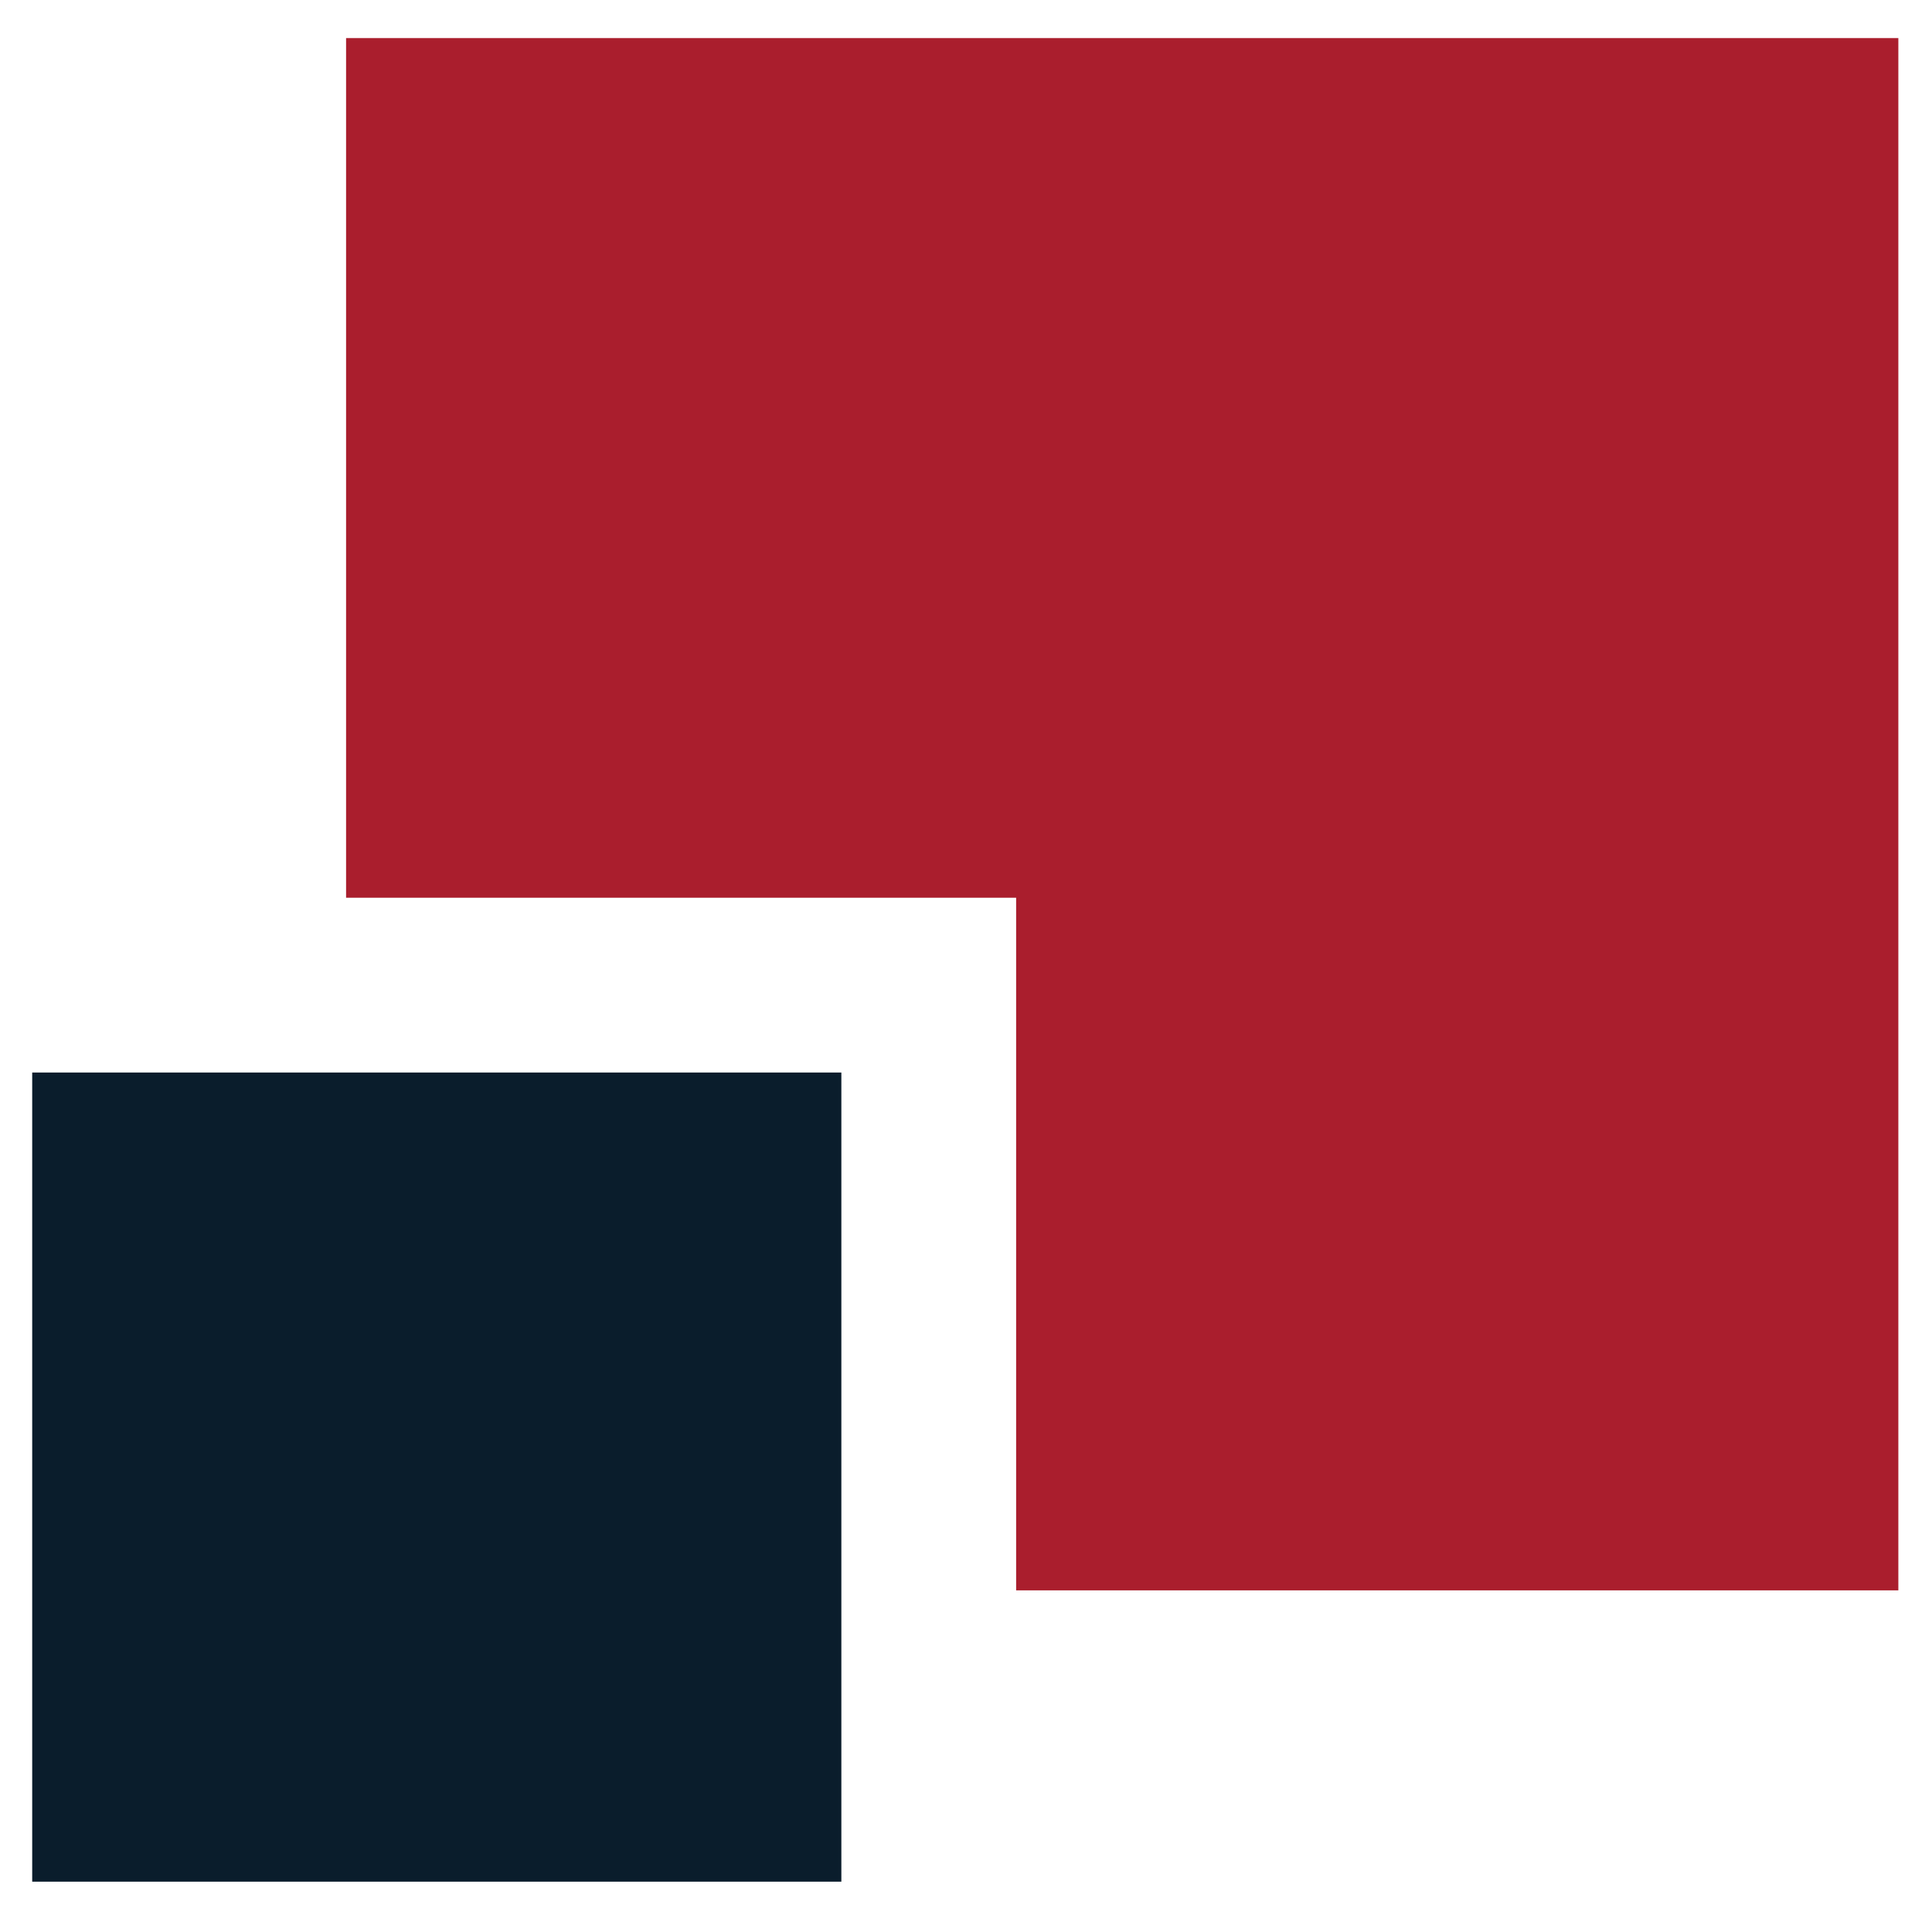 <?xml version="1.0" encoding="UTF-8"?> <svg xmlns="http://www.w3.org/2000/svg" width="60" height="60" viewBox="0 0 60 60" fill="none"><rect x="1" y="33.308" width="25.129" height="25.129" fill="#0A1D2C"></rect><path fill-rule="evenodd" clip-rule="evenodd" d="M58.955 1.183H10.748V27.88H31.557V49.39H58.955V1.183Z" fill="#AA1E2D"></path></svg> 